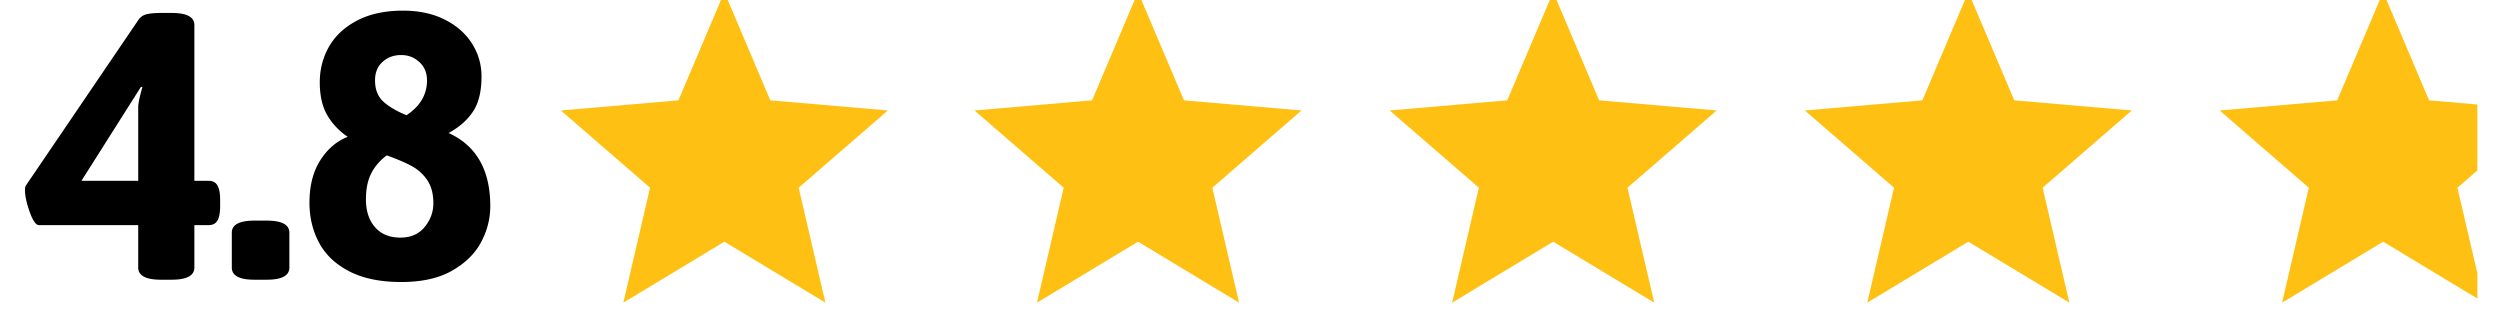<ns0:svg xmlns:ns0="http://www.w3.org/2000/svg" width="356.25" height="46.5" style="max-height:500px" version="1" viewBox="18 166.5 356.25 46.5"><ns0:defs><ns0:clipPath id="a"><ns0:path d="M97.922 165.363h46.894v44.547H97.922zm0 0" /></ns0:clipPath><ns0:clipPath id="b"><ns0:path d="M156.867 165.363h46.895v44.547h-46.895zm0 0" /></ns0:clipPath><ns0:clipPath id="c"><ns0:path d="M216.027 165.363h46.891v44.547h-46.89zm0 0" /></ns0:clipPath><ns0:clipPath id="d"><ns0:path d="M275.188 165.363H322v44.547h-46.813zm0 0" /></ns0:clipPath><ns0:clipPath id="e"><ns0:path d="M334.297 165.363h36.73v44.547h-36.73zm0 0" /></ns0:clipPath></ns0:defs><ns0:path d="M40.947 206.36c-2.167 0-3.25-.579-3.25-1.735v-6.047h-14.14c-.438 0-.883-.629-1.328-1.89-.45-1.258-.672-2.301-.672-3.126 0-.25.035-.445.11-.593l16.03-23.594a1.95 1.95 0 0 1 1.188-.844c.508-.125 1.21-.187 2.11-.187h1.452c2.165 0 3.25.574 3.25 1.718v22.204h2.047c.57 0 .985.218 1.235.656.258.43.39 1.11.39 2.047v.906c0 .937-.132 1.625-.39 2.062-.25.43-.664.641-1.235.641h-2.047v6.047c0 1.156-1.085 1.734-3.25 1.734zm-3.25-14.094V181.78c0-.531.196-1.484.594-2.86l-.203-.046-8.484 13.39zm16.572 14.094c-2.157 0-3.235-.579-3.235-1.735v-4.969c0-1.144 1.078-1.719 3.235-1.719h1.734c2.156 0 3.234.575 3.234 1.72v4.968c0 1.156-1.078 1.734-3.234 1.734zm20.908.327c-2.96 0-5.422-.503-7.39-1.515-1.961-1.008-3.399-2.367-4.313-4.078-.918-1.707-1.375-3.61-1.375-5.703 0-2.407.508-4.414 1.531-6.032 1.031-1.625 2.336-2.742 3.922-3.359-1.262-.863-2.242-1.906-2.937-3.125-.7-1.227-1.047-2.781-1.047-4.656 0-1.832.437-3.52 1.312-5.063.883-1.55 2.223-2.797 4.016-3.734 1.8-.938 3.984-1.406 6.547-1.406 2.27 0 4.25.43 5.937 1.28 1.688.845 2.977 1.981 3.875 3.407.906 1.418 1.36 2.984 1.36 4.703 0 2.125-.407 3.793-1.22 5-.804 1.211-1.96 2.227-3.468 3.047 3.957 1.805 5.938 5.277 5.938 10.422 0 1.805-.446 3.527-1.329 5.172-.886 1.637-2.273 2.984-4.156 4.047-1.886 1.062-4.289 1.593-7.203 1.593zm.75-23.765c1.945-1.29 2.922-2.945 2.922-4.969 0-1.082-.367-1.953-1.094-2.61-.719-.663-1.578-1-2.578-1-1.055 0-1.937.325-2.656.97-.719.648-1.078 1.527-1.078 2.64 0 1.262.375 2.25 1.125 2.969.758.719 1.879 1.387 3.36 2zm-.86 17.437c1.47 0 2.614-.5 3.438-1.5.832-1.007 1.25-2.144 1.25-3.406 0-1.332-.289-2.422-.86-3.266a6.164 6.164 0 0 0-2.187-2c-.886-.488-2.086-1.003-3.593-1.546-.97.718-1.711 1.578-2.22 2.578-.5.992-.75 2.218-.75 3.687 0 1.656.43 2.98 1.298 3.969.863.992 2.07 1.484 3.625 1.484zm0 0" /><ns0:g clip-path="url(#a)"><ns0:path fill="#fec113" d="M121.223 200.941l14.398 8.688-3.809-16.379 12.711-11.008-16.753-1.445-6.547-15.434-6.547 15.434-16.75 1.445 12.707 11.008-3.809 16.379zm0 0" /></ns0:g><ns0:g clip-path="url(#b)"><ns0:path fill="#fec113" d="M180.168 200.941l14.398 8.688-3.808-16.379 12.707-11.008-16.75-1.445-6.547-15.434-6.547 15.434-16.754 1.445 12.711 11.008-3.808 16.379zm0 0" /></ns0:g><ns0:g clip-path="url(#c)"><ns0:path fill="#fec113" d="M239.328 200.941l14.399 8.688-3.813-16.379 12.711-11.008-16.75-1.445-6.547-15.434-6.547 15.434-16.754 1.445 12.711 11.008-3.808 16.379zm0 0" /></ns0:g><ns0:g clip-path="url(#d)"><ns0:path fill="#fec113" d="M298.484 200.941l14.399 8.688-3.809-16.379 12.711-11.008-16.754-1.445-6.547-15.434-6.546 15.434-16.75 1.445 12.71 11.008-3.812 16.379zm0 0" /></ns0:g><ns0:g clip-path="url(#e)"><ns0:path fill="#fec113" d="M357.598 200.941l14.398 8.688-3.812-16.379 12.71-11.008-16.75-1.445-6.546-15.434-6.547 15.434-16.754 1.445 12.71 11.008-3.808 16.379zm0 0" /></ns0:g></ns0:svg>